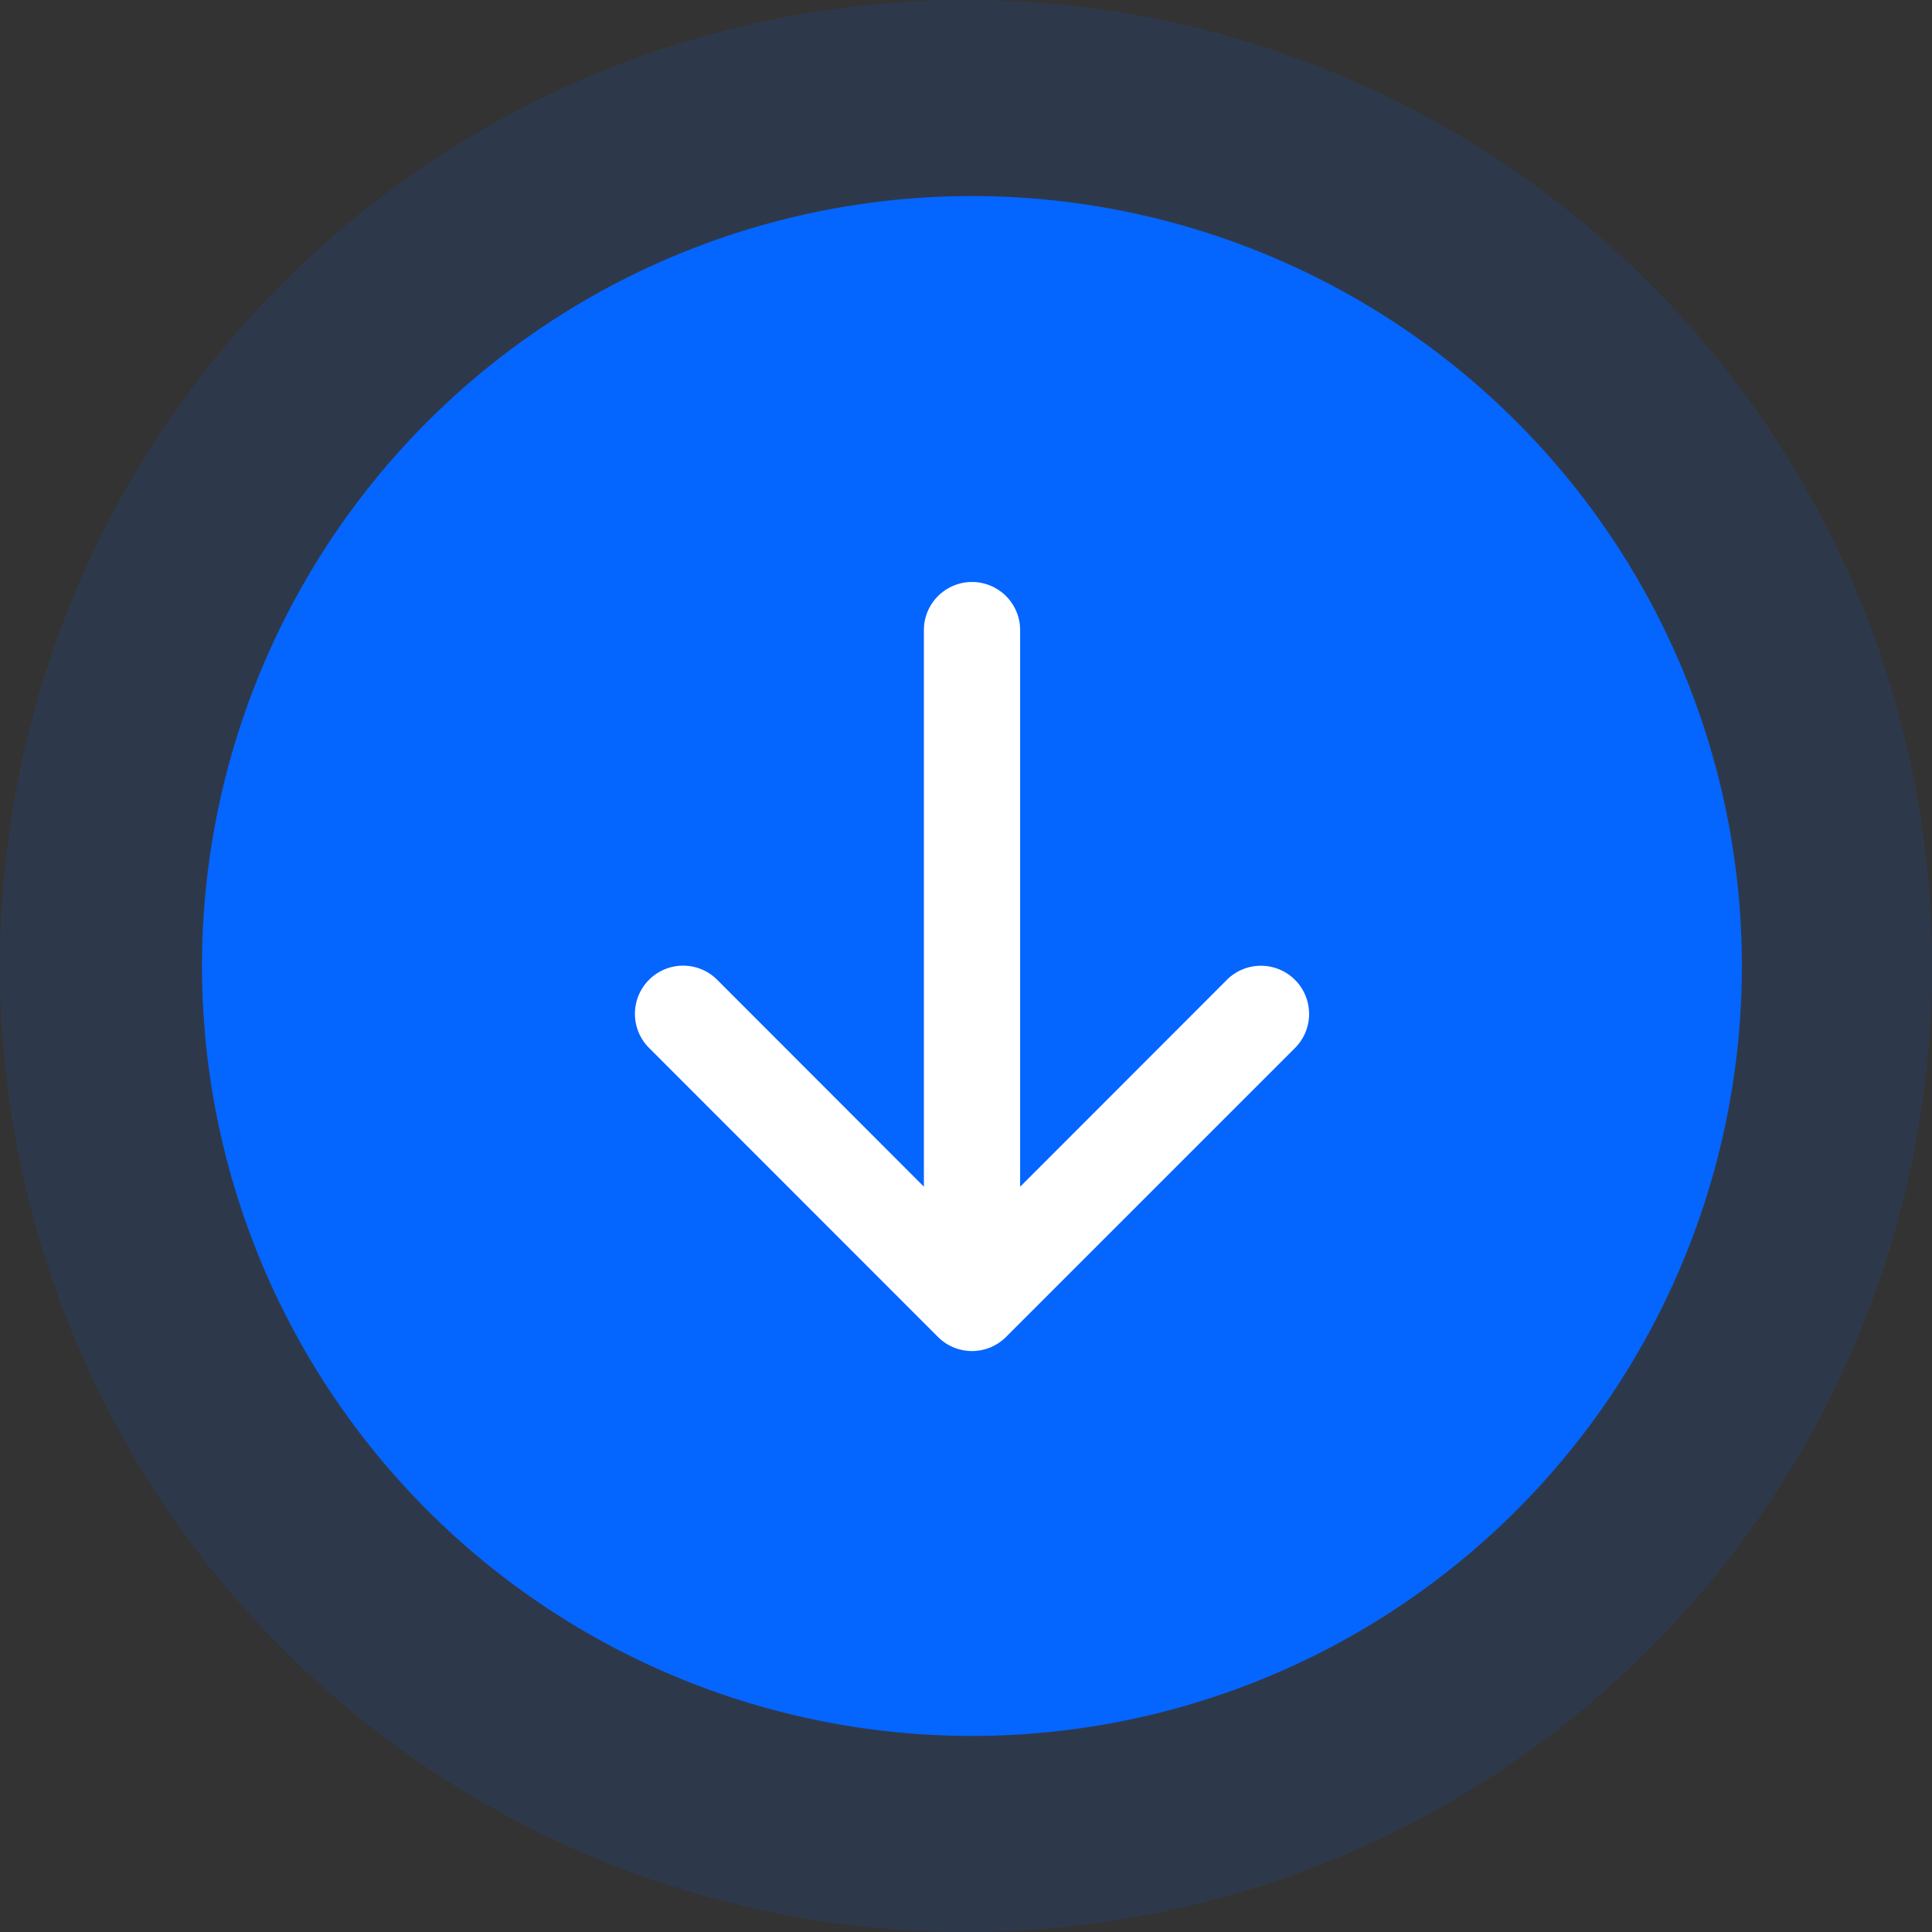 <svg xmlns="http://www.w3.org/2000/svg" width="100" height="100" viewBox="0 0 100 100">
  <rect x="0" y="0" width="100" height="100" fill="#333333" stroke="none"/>
  <g id="Group_7482" data-name="Group 7482" transform="translate(-910 -2287)">
    <g id="Group_7476" data-name="Group 7476" transform="translate(0 -22)">
      <circle id="Ellipse_784" data-name="Ellipse 784" cx="50" cy="50" r="50" transform="translate(910 2309)" fill="#0565ff" opacity="0.12"/>
      <circle id="Ellipse_785" data-name="Ellipse 785" cx="36" cy="36" r="36" transform="translate(924 2323)" fill="#fff"/>
      <g id="arrow-down-circle-fill" transform="translate(920.459 2319.148)">
        <g id="Group_7475" data-name="Group 7475">
          <path id="Path_1046" data-name="Path 1046" d="M79.7,39.852A39.852,39.852,0,1,1,39.852,0,39.852,39.852,0,0,1,79.7,39.852ZM42.343,22.417a2.491,2.491,0,0,0-4.981,0V51.274l-10.69-10.7a2.494,2.494,0,1,0-3.527,3.527L38.088,59.05a2.491,2.491,0,0,0,3.527,0L56.56,44.106a2.494,2.494,0,1,0-3.527-3.527l-10.69,10.7Z" fill="#0565ff"/>
        </g>
      </g>
    </g>
  </g>
</svg>
